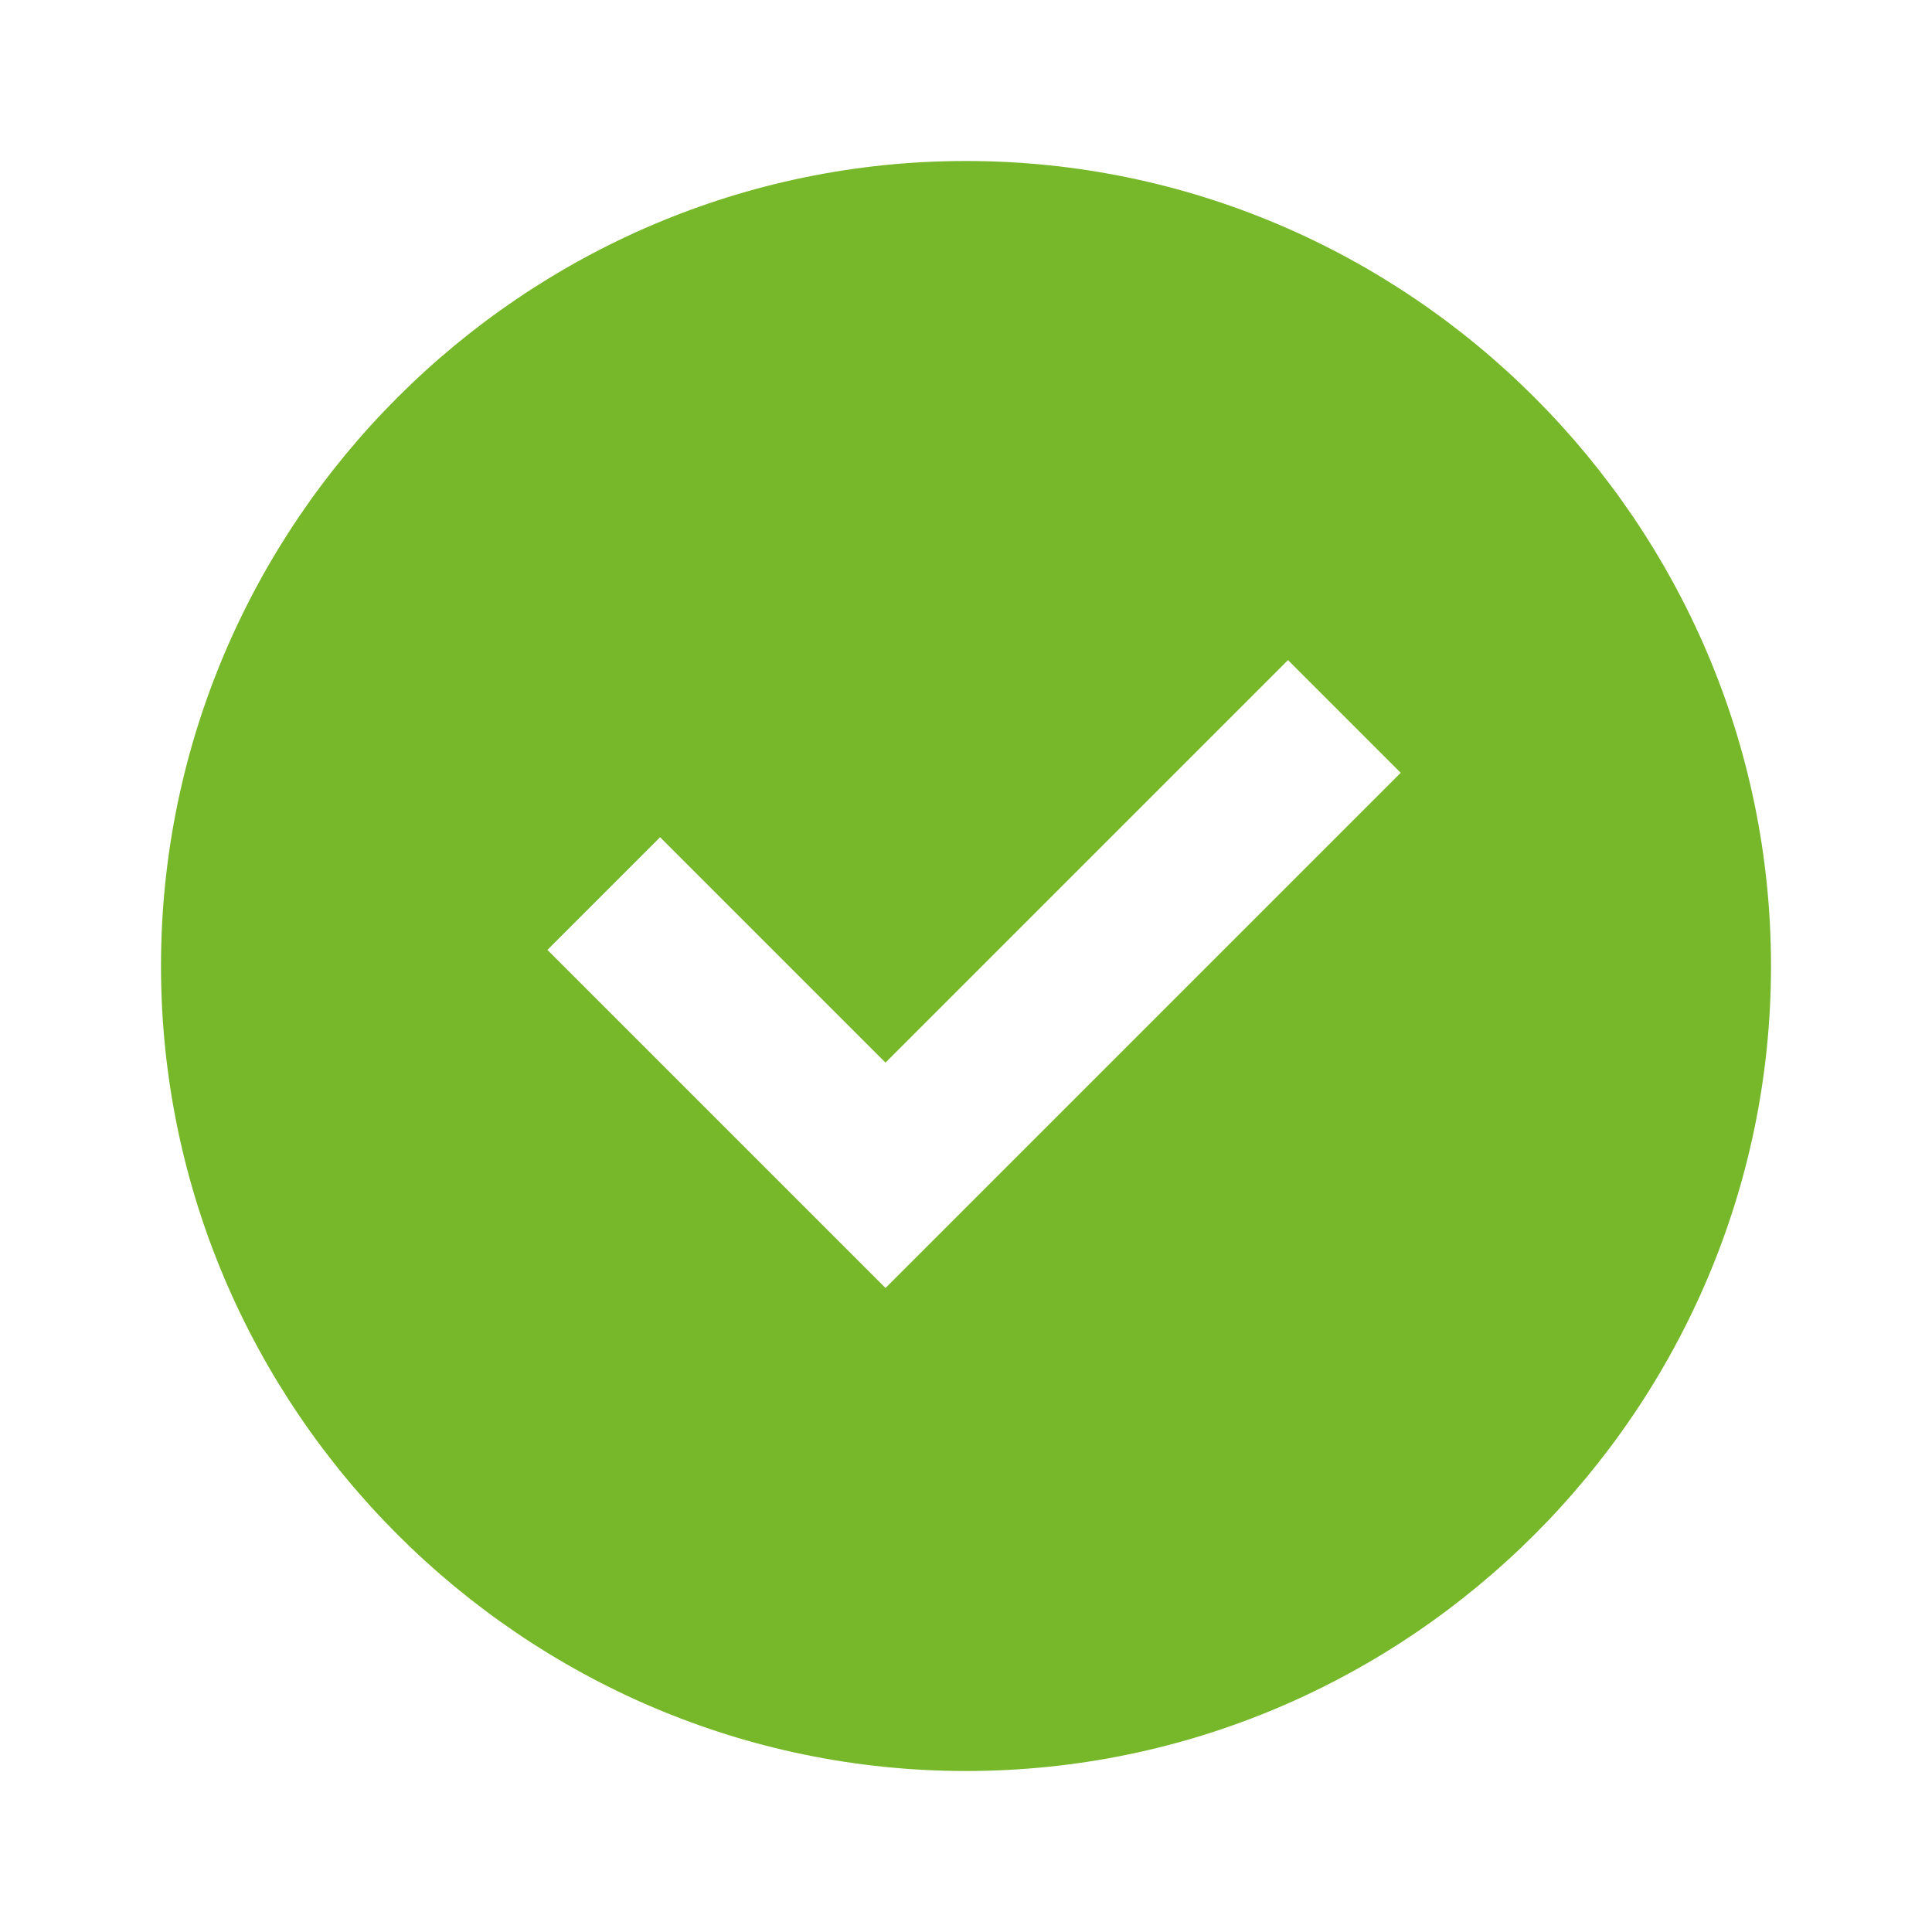 <?xml version="1.0" encoding="UTF-8"?>
<svg id="Ebene_1" xmlns="http://www.w3.org/2000/svg" version="1.1" viewBox="0 0 24 24">
  <!-- Generator: Adobe Illustrator 29.6.1, SVG Export Plug-In . SVG Version: 2.1.1 Build 9)  -->
  <defs>
    <style>
      .st0 {
        fill: #76b82a;
      }
    </style>
  </defs>
  <path class="st0" d="M12,22c5.5,0,10-4.5,10-10S17.5,2,12,2,2,6.5,2,12s4.5,10,10,10ZM17.5,9.5l-6.5,6.5-4.2-4.2,1.4-1.4,2.8,2.8,5-5,1.4,1.4h.1Z"/>
</svg>